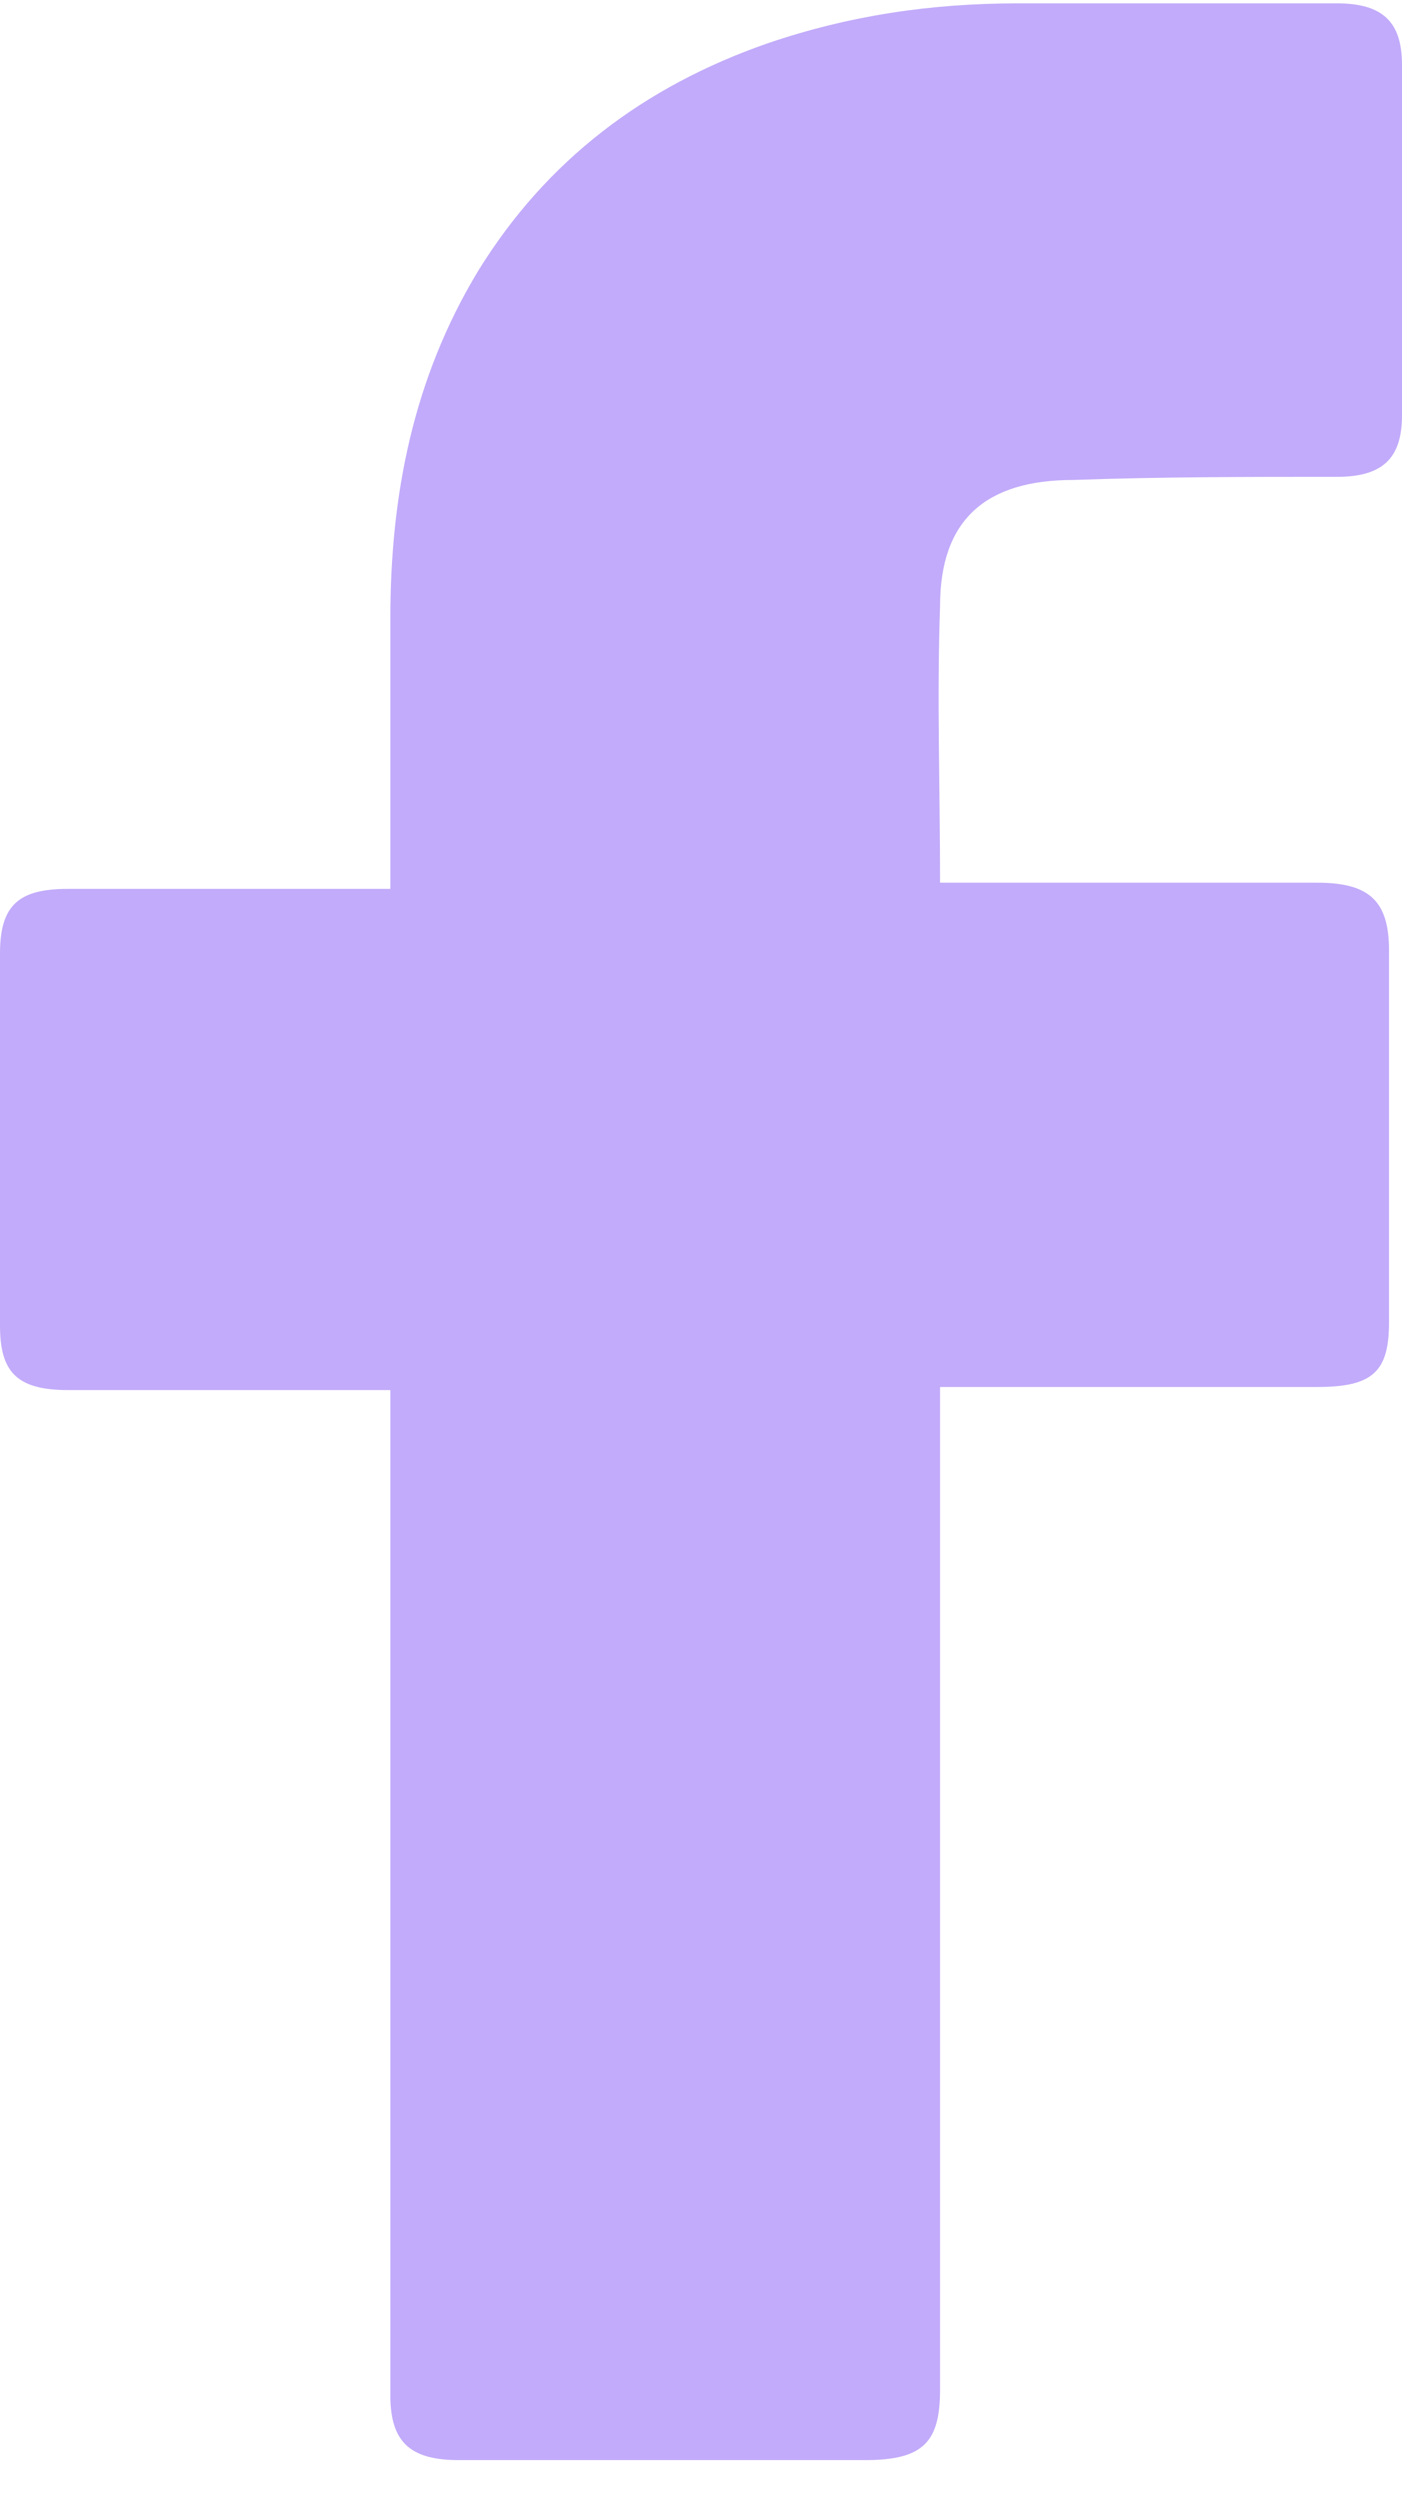 <svg width="23" height="41" viewBox="0 0 23 41" fill="none" xmlns="http://www.w3.org/2000/svg">
<path d="M6.404 22.8C6.244 22.8 2.722 22.8 1.121 22.8C0.267 22.8 0 22.497 0 21.741C0 19.723 0 17.656 0 15.638C0 14.832 0.32 14.579 1.121 14.579H6.404C6.404 14.428 6.404 11.503 6.404 10.141C6.404 8.124 6.777 6.207 7.845 4.442C8.965 2.627 10.566 1.416 12.594 0.71C13.928 0.256 15.262 0.055 16.703 0.055H21.933C22.68 0.055 23 0.357 23 1.063V6.813C23 7.519 22.68 7.821 21.933 7.821C20.492 7.821 19.051 7.821 17.61 7.872C16.169 7.872 15.422 8.527 15.422 9.939C15.369 11.453 15.422 12.915 15.422 14.478H21.613C22.466 14.478 22.787 14.781 22.787 15.588V21.69C22.787 22.497 22.52 22.749 21.613 22.749C19.691 22.749 15.582 22.749 15.422 22.749V39.19C15.422 40.048 15.155 40.35 14.195 40.35C11.954 40.35 9.766 40.35 7.524 40.35C6.724 40.35 6.404 40.048 6.404 39.291C6.404 33.996 6.404 22.951 6.404 22.8Z" fill="#C2ABFA"/>
</svg>
